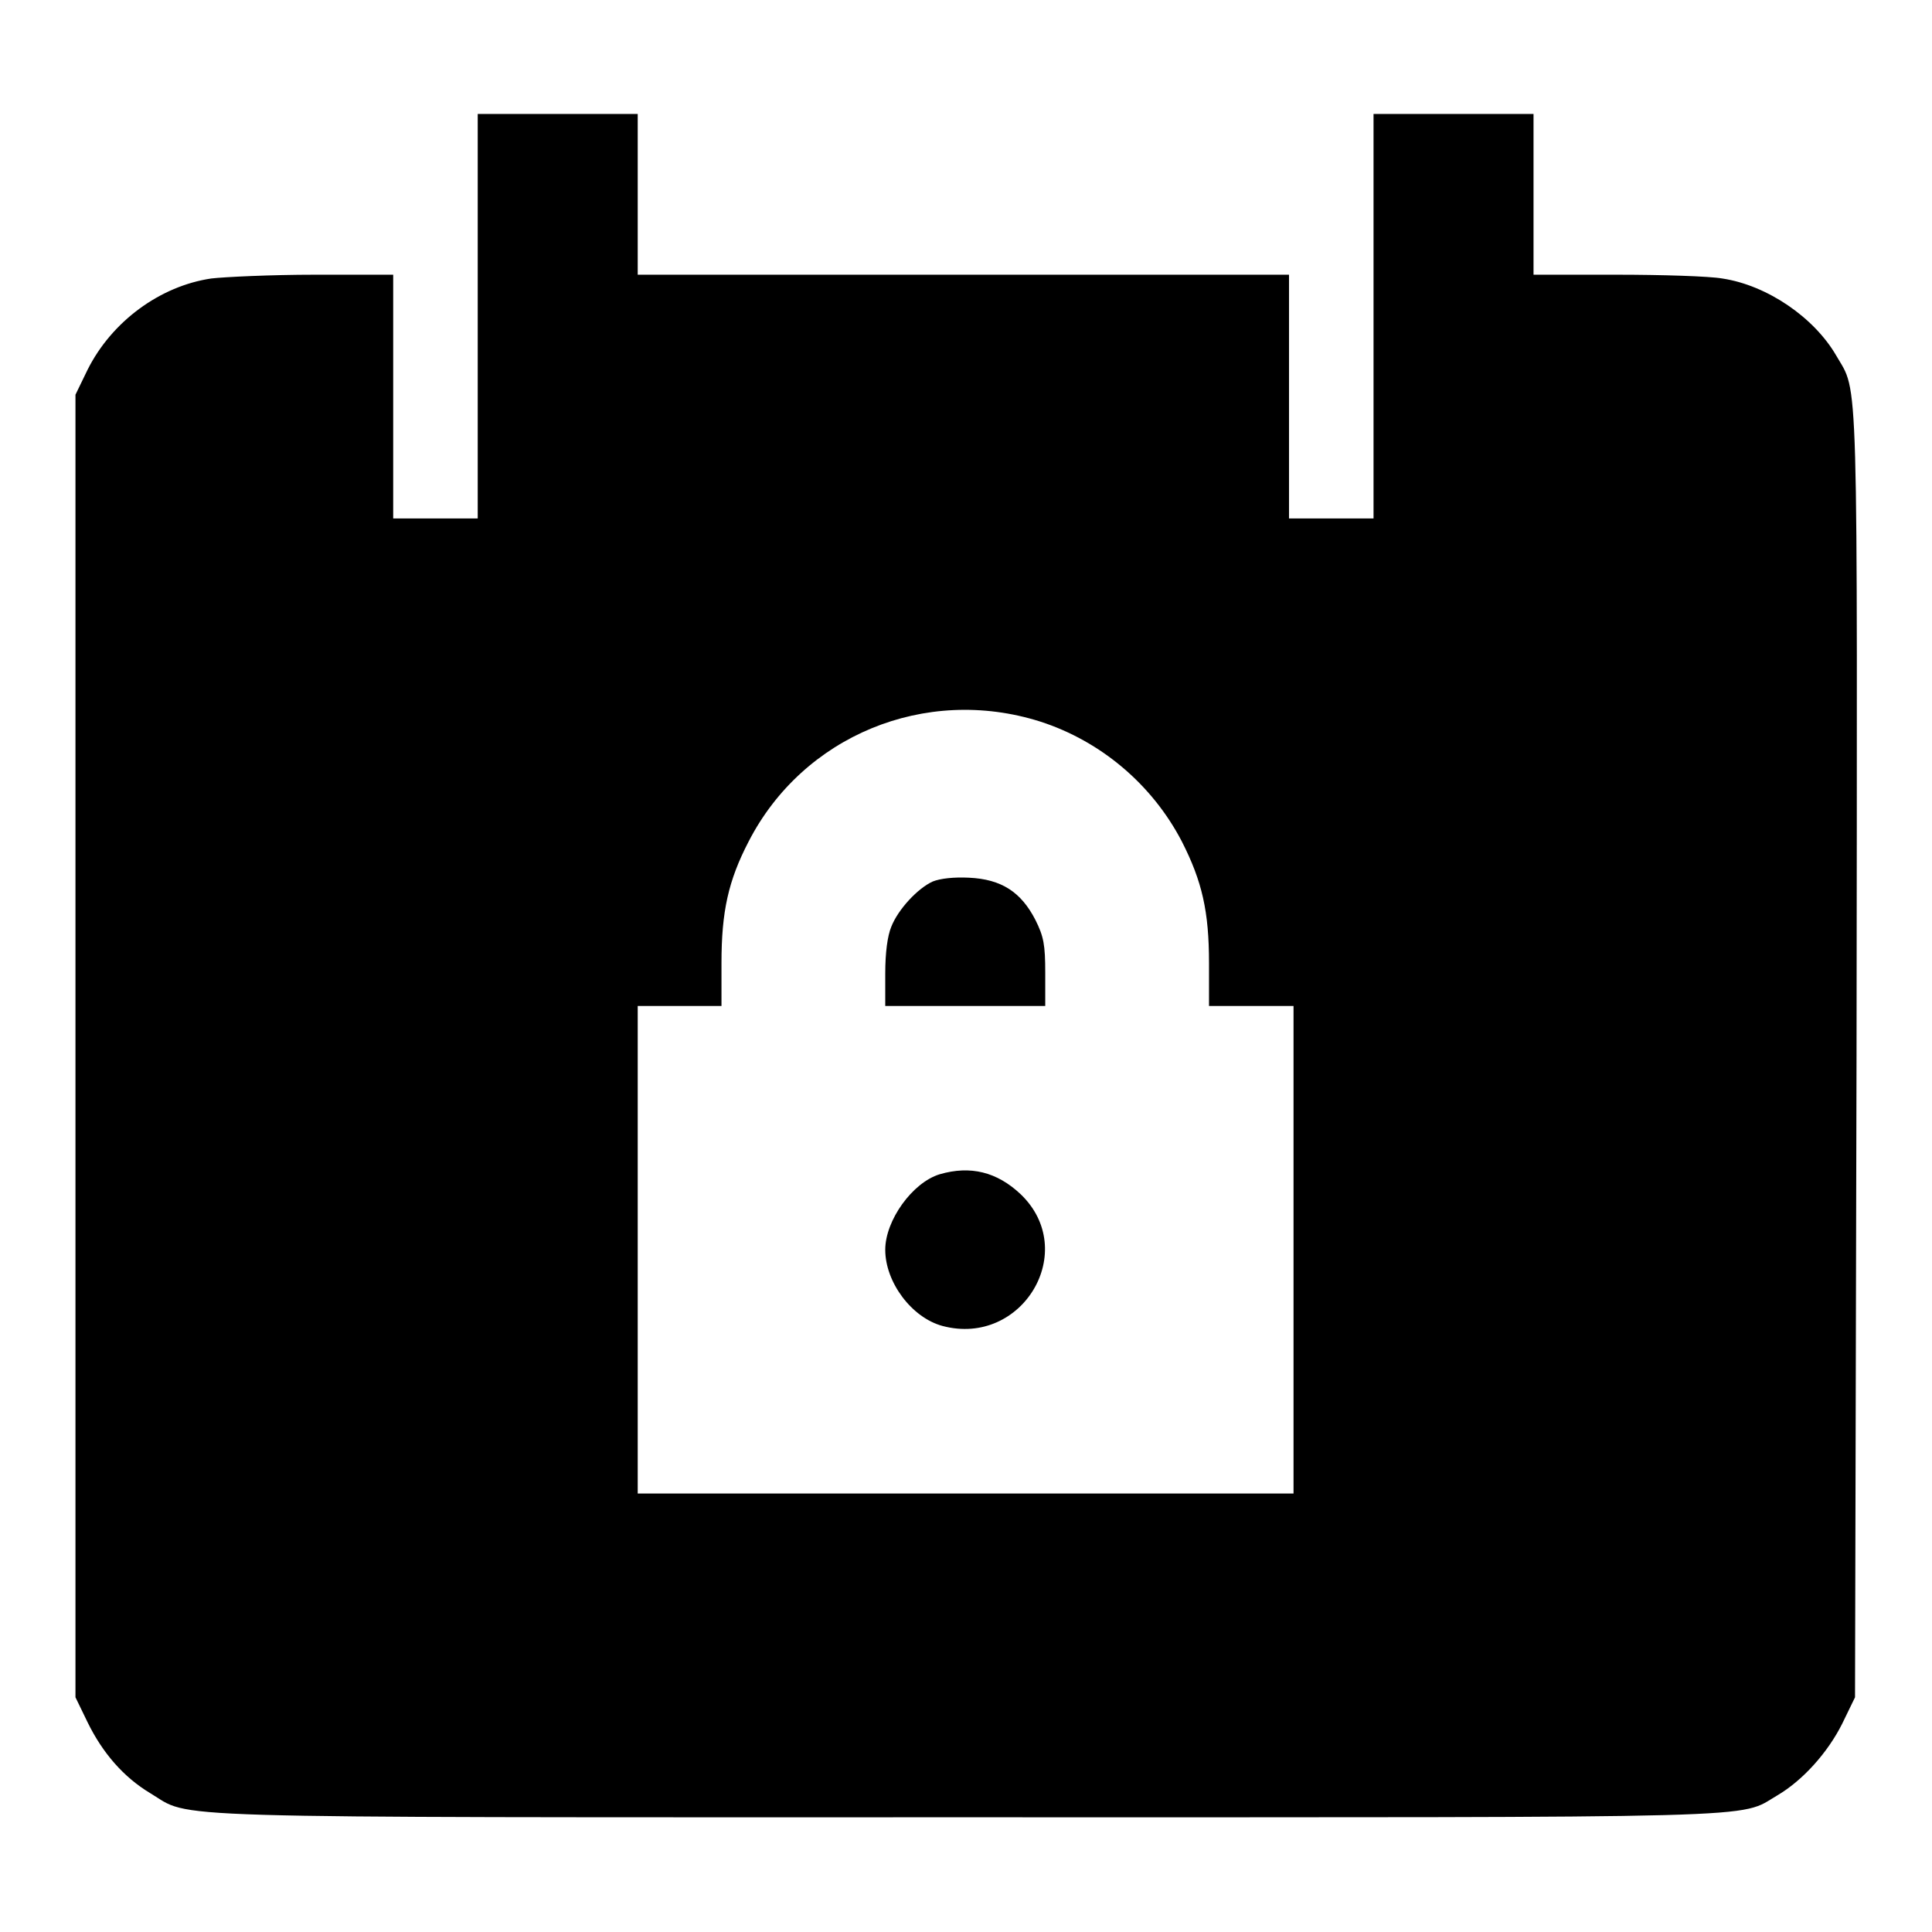 <?xml version="1.0" encoding="utf-8"?>
<!-- Svg Vector Icons : http://www.onlinewebfonts.com/icon -->
<!DOCTYPE svg PUBLIC "-//W3C//DTD SVG 1.1//EN" "http://www.w3.org/Graphics/SVG/1.1/DTD/svg11.dtd">
<svg version="1.1" xmlns="http://www.w3.org/2000/svg" xmlns:xlink="http://www.w3.org/1999/xlink" x="0px" y="0px" viewBox="0 0 256 256" enable-background="new 0 0 256 256" xml:space="preserve">
<g><g><g><path fill="#000000" d="M63.3,41.9v26.8h-5.6h-5.6V52.5V36.4H41.7c-5.8,0-12,0.3-13.7,0.5c-6.8,1-13.2,5.7-16.4,12.1L10,52.3v86.3v86.3l1.6,3.3c2,4.1,4.8,7.3,8.3,9.4c5.7,3.4-1.6,3.2,108,3.2c108.6,0,102.3,0.2,107.6-2.9c3.4-2,6.7-5.7,8.6-9.5l1.7-3.5l0.2-85c0.1-93,0.3-87.6-2.7-92.8c-2.9-5-9.1-9.3-15.1-10.2c-1.7-0.3-8-0.5-14-0.5h-11V25.8V15.1h-10.6h-10.6v26.8v26.8h-5.6h-5.6V52.5V36.4h-43.2H84.5V25.8V15.1H73.9H63.3V41.9L63.3,41.9z M137.8,95.6c8.1,2.6,14.9,8.4,18.8,15.9c2.7,5.3,3.6,9.3,3.6,16.1v5.7h5.6h5.6v32.3v32.3h-43.4H84.5v-32.3v-32.3H90h5.6v-5.7c0-6.8,0.9-10.9,3.6-16.1C106.4,97.5,122.6,90.8,137.8,95.6z"/><path fill="#000000" d="M123.6,116.8c-2,0.9-4.6,3.7-5.5,6c-0.5,1.2-0.8,3.4-0.8,6.2v4.3h10.6h10.6v-4.4c0-3.7-0.2-4.8-1.3-7c-1.9-3.7-4.5-5.4-8.8-5.6C126.4,116.2,124.6,116.4,123.6,116.8z"/><path fill="#000000" d="M124.5,155.6c-3.6,1.1-7.2,6.1-7.2,10c0,4.3,3.5,9,7.6,10.1c10.6,2.8,18.2-10,10.3-17.5C132.1,155.3,128.6,154.4,124.5,155.6z"/></g></g></g>
</svg>